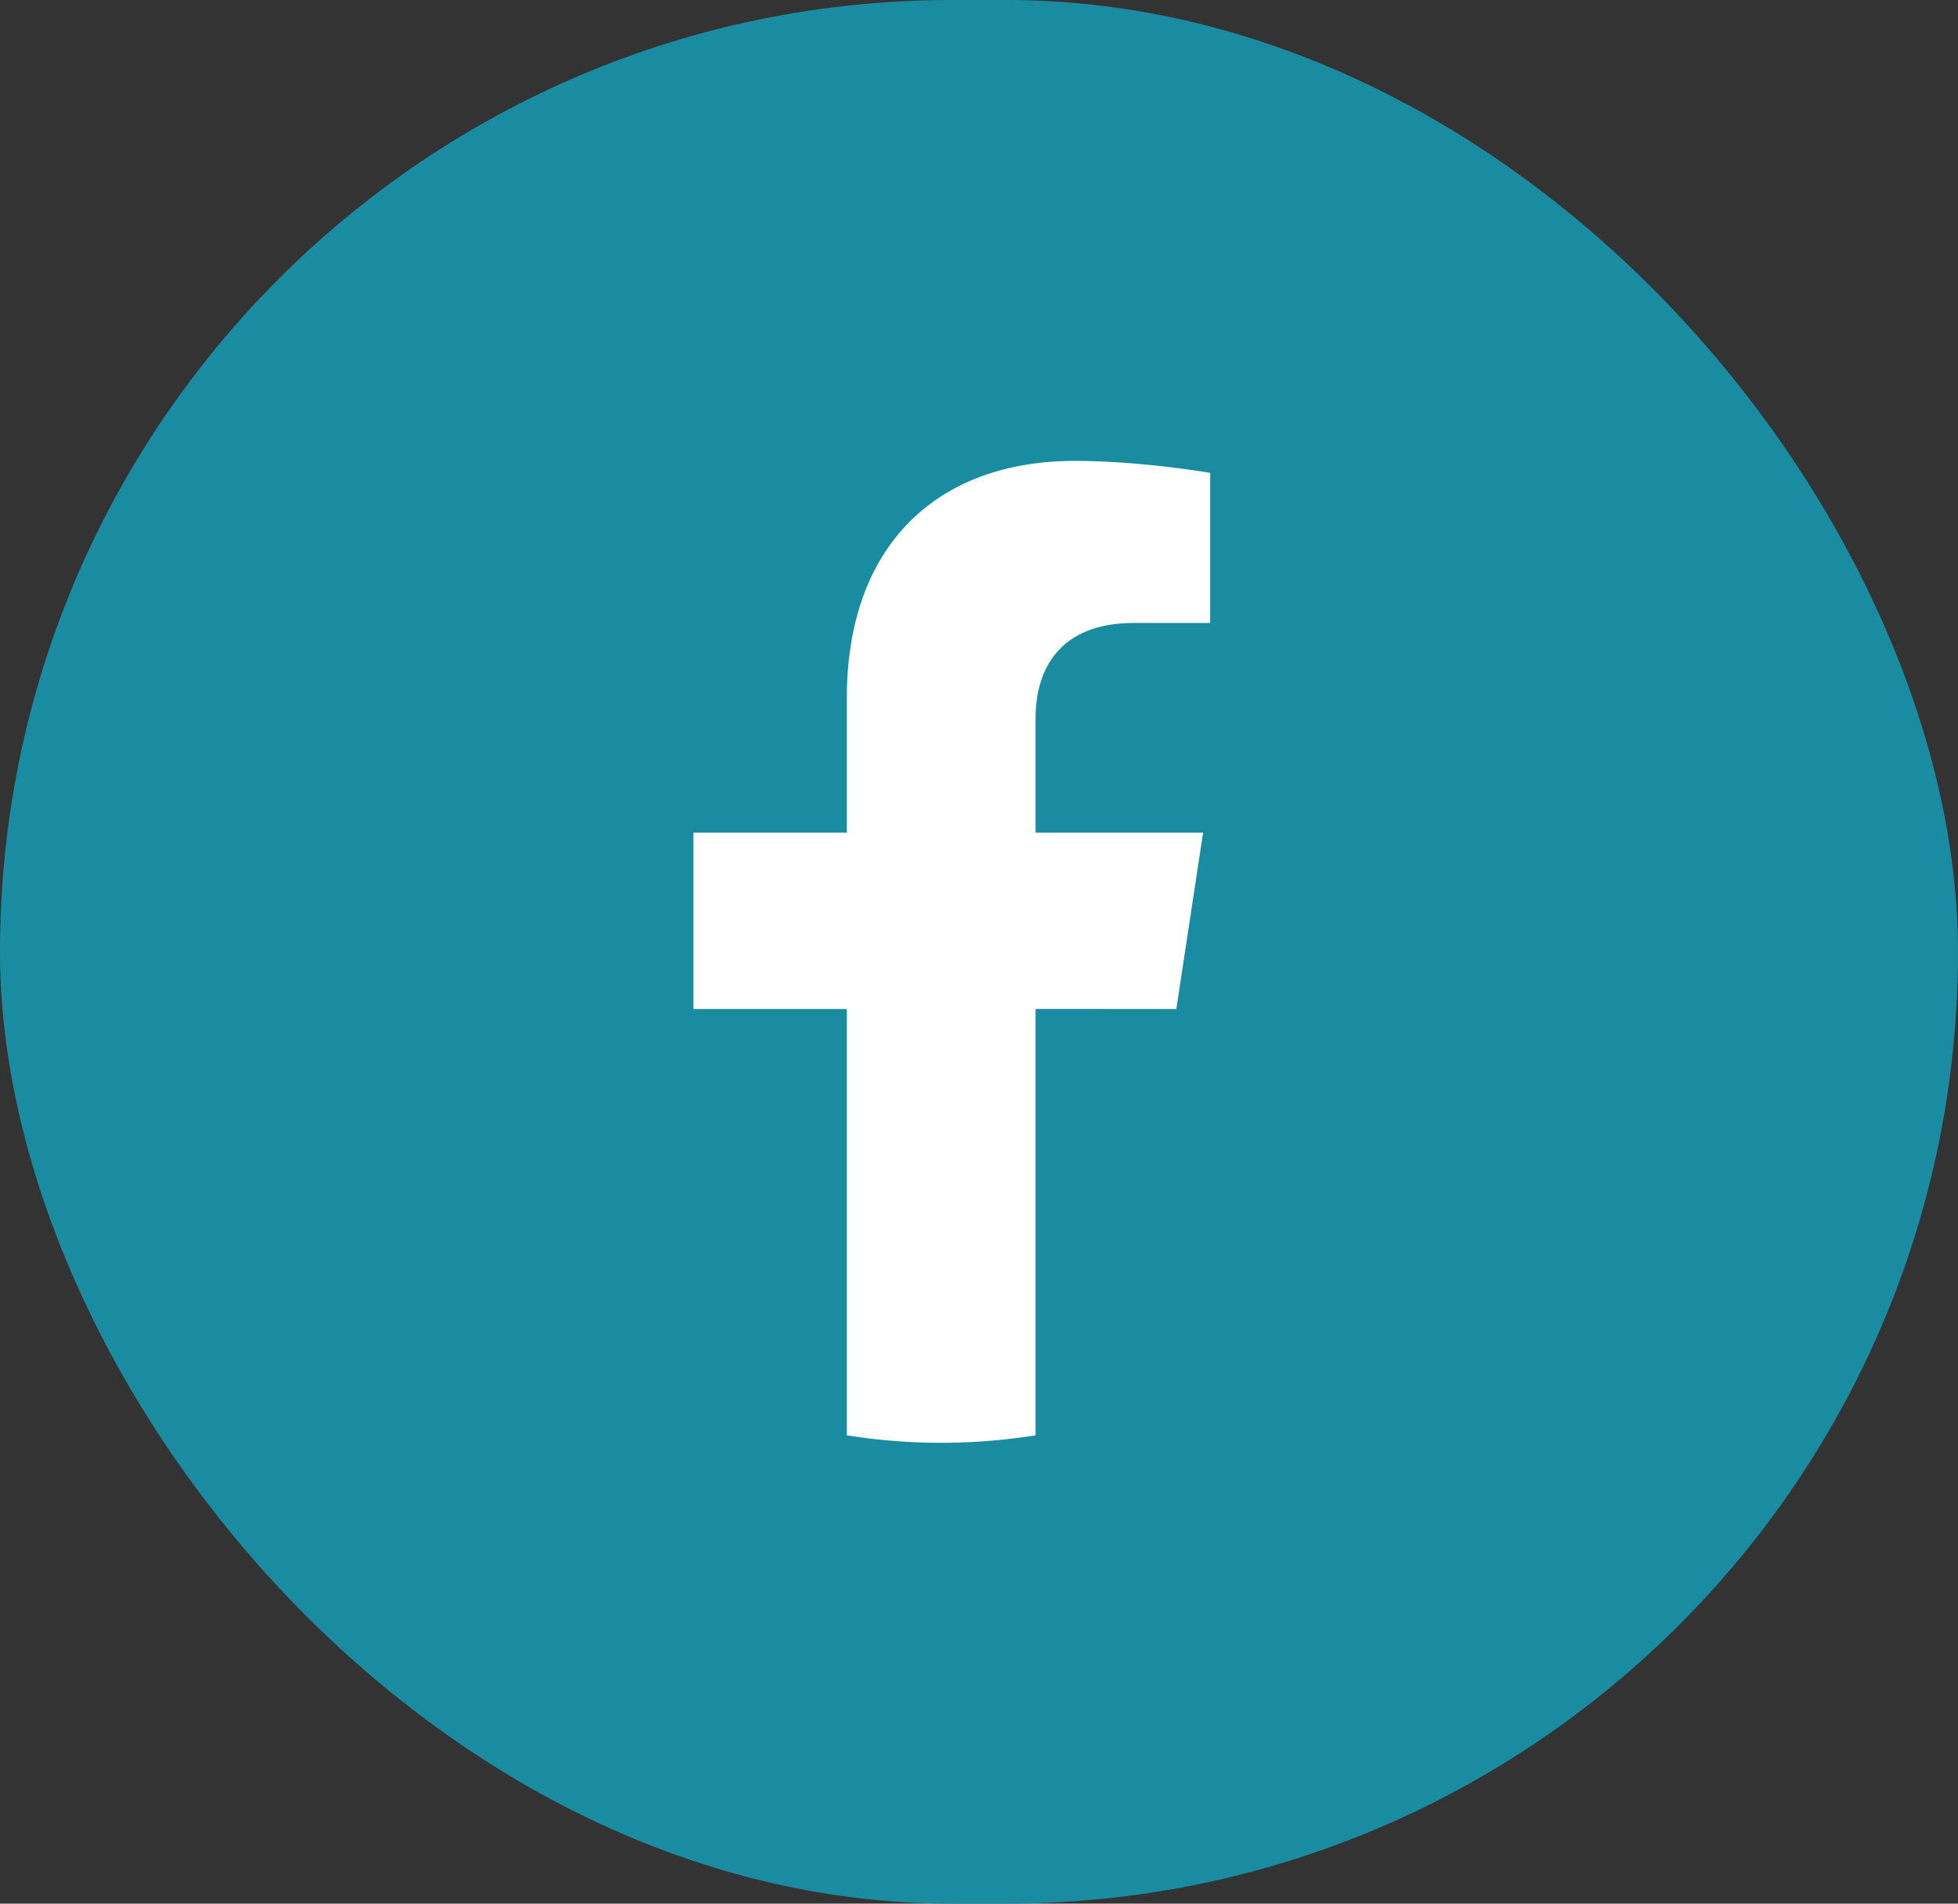 <svg xmlns="http://www.w3.org/2000/svg" width="36" height="35" fill="none"><rect width="100%" height="100%" fill="#333333" stroke="none"/><rect width="36" height="35" fill="#198CA2" rx="17.5"/><path fill="#fff" d="m21.628 18.551.492-3.242h-3.08v-2.103c0-.887.43-1.752 1.809-1.752h1.401v-2.76s-1.271-.22-2.486-.22c-2.537 0-4.194 1.554-4.194 4.364v2.471h-2.82v3.242h2.82v7.838a11 11 0 0 0 3.47 0V18.55z"/></svg>